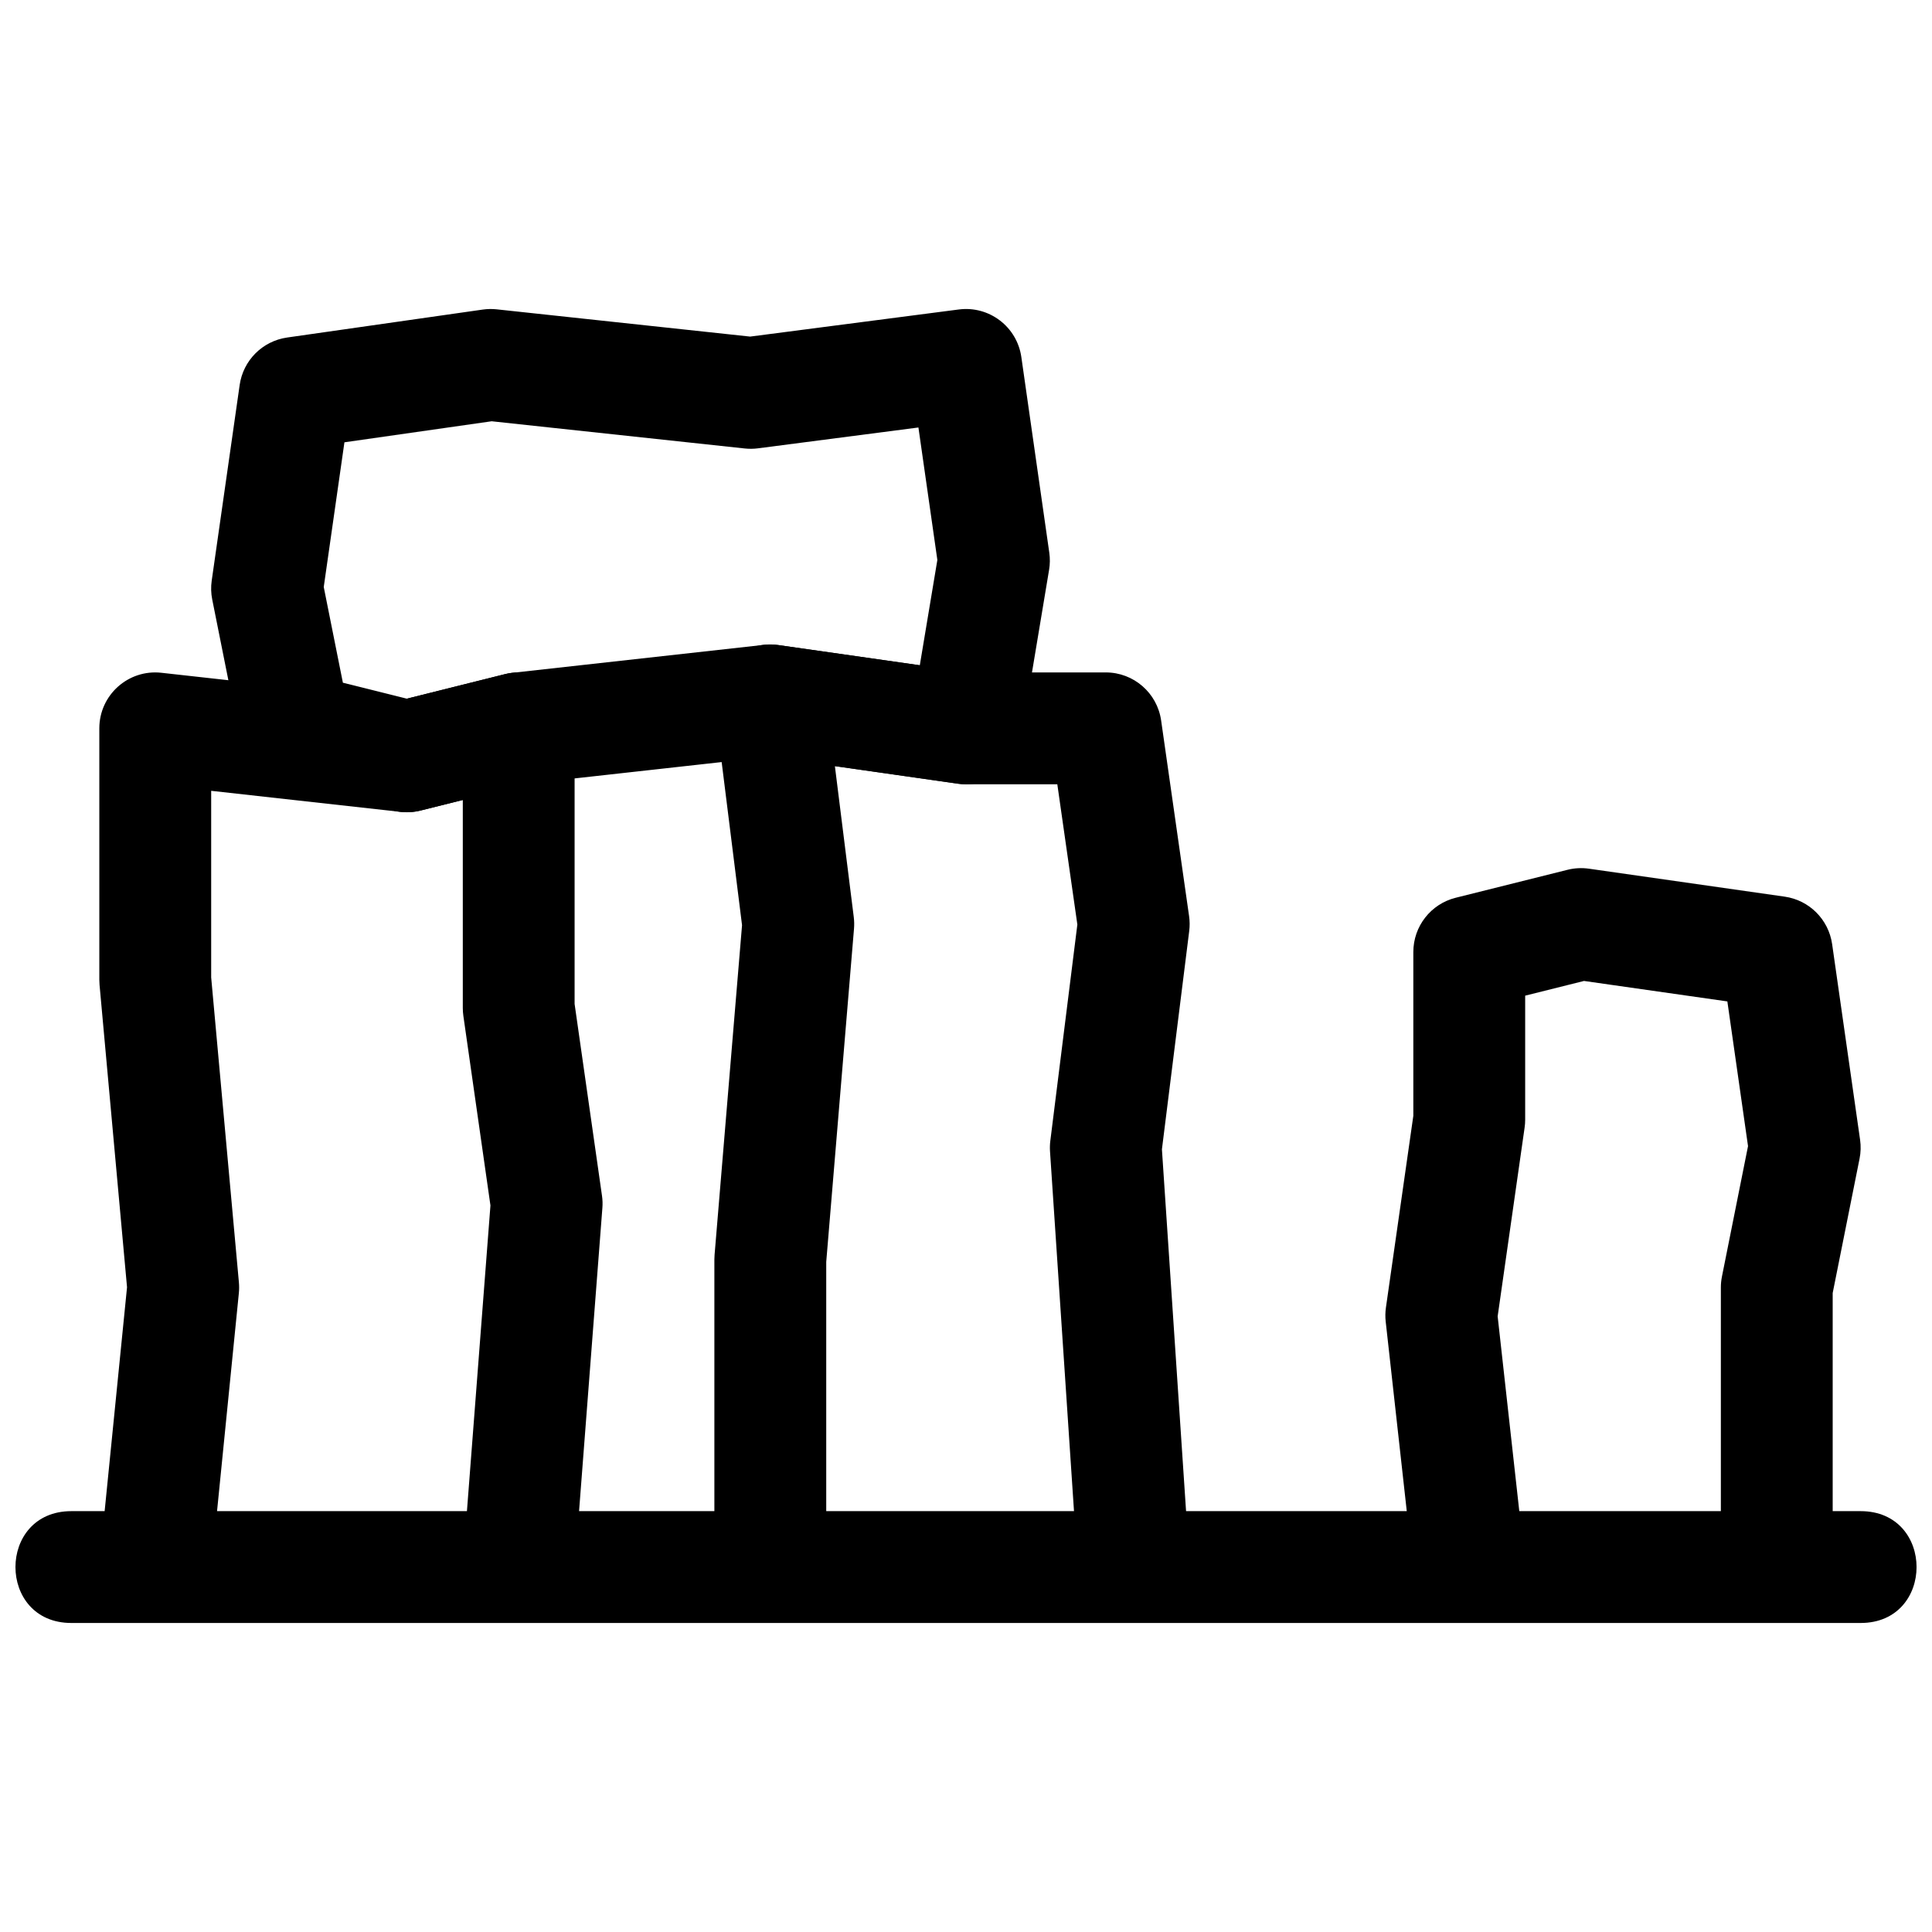 <?xml version="1.0" encoding="UTF-8"?>
<!-- Uploaded to: ICON Repo, www.svgrepo.com, Generator: ICON Repo Mixer Tools -->
<svg width="800px" height="800px" version="1.1" viewBox="144 144 512 512" xmlns="http://www.w3.org/2000/svg">
 <defs>
  <clipPath id="a">
   <path d="m148.09 314h503.81v261h-503.81z"/>
  </clipPath>
 </defs>
 <g clip-path="url(#a)">
  <path d="m458.32 544.47h58.488l-5.582-50.227c-0.137-1.242-0.117-2.496 0.059-3.731l7.262-50.82v-43.402c0-6.797 4.625-12.727 11.223-14.375l29.637-7.41c1.859-0.465 3.793-0.562 5.688-0.293l51.863 7.41c6.519 0.93 11.645 6.055 12.574 12.574l7.41 51.863c0.238 1.66 0.191 3.352-0.141 5l-7.121 35.605v57.805h7.41c19.758 0 19.758 29.637 0 29.637h-474.18c-19.754 0-19.754-29.637 0-29.637h8.82l5.934-59.34-7.281-80.09-0.062-1.34v-66.68c0-8.832 7.676-15.703 16.453-14.727l64.035 7.113 27.051-6.762c9.355-2.34 18.414 4.734 18.414 14.375v73.035l7.258 50.82c0.156 1.07 0.191 2.156 0.105 3.231l-6.18 80.363h35.859v-66.68l0.051-1.23 7.281-87.371-7.215-57.738c-1.215-9.695 7.125-17.891 16.797-16.508l50.82 7.258h35.992c7.375 0 13.625 5.422 14.668 12.723l7.41 51.863c0.188 1.305 0.199 2.629 0.035 3.934l-7.234 57.863zm-251.02-57.797-5.781 57.797h66.223l6.231-81.012-7.18-50.254c-0.098-0.695-0.148-1.395-0.148-2.094v-55.113l-11.223 2.809c-1.711 0.426-3.481 0.543-5.231 0.352l-50.227-5.582v49.453l7.348 80.828c0.086 0.938 0.082 1.879-0.012 2.816zm356.48-82.711-15.594 3.898v32.883c0 0.703-0.051 1.402-0.152 2.098l-7.141 50 5.734 51.629h53.418v-59.27c0-0.977 0.098-1.949 0.289-2.906l6.91-34.559-5.477-38.348zm-165.87-52.273-32.656-4.664 5.004 40.02c0.125 1.02 0.148 2.047 0.062 3.07l-7.359 88.293v66.062h65.66l-6.356-95.332c-0.062-0.941-0.035-1.887 0.082-2.82l7.164-57.305-5.312-37.176h-24.191c-0.703 0-1.402-0.051-2.098-0.148z" fill-rule="evenodd"/>
 </g>
 <path d="m274.3 255.64 67.074 7.211c1.164 0.125 2.336 0.113 3.496-0.039l42.523-5.523 5.016 35.109-4.652 27.91-37.531-5.359c-1.234-0.176-2.488-0.195-3.731-0.059l-66.68 7.41c-0.66 0.07-1.316 0.188-1.961 0.352l-26.039 6.508-16.945-4.234-5.074-25.363 5.481-38.348zm73.598 88.91 50 7.144c7.969 1.137 15.391-4.293 16.711-12.234l7.41-44.453c0.25-1.5 0.27-3.027 0.055-4.531l-7.41-51.863c-1.148-8.027-8.535-13.645-16.578-12.598l-55.289 7.184-67.172-7.223c-1.223-0.133-2.461-0.109-3.68 0.062l-51.863 7.41c-6.519 0.934-11.641 6.055-12.57 12.574l-7.41 51.863c-0.238 1.664-0.191 3.352 0.141 5l7.406 37.047c1.125 5.613 5.383 10.078 10.938 11.469l29.637 7.41c2.359 0.59 4.828 0.59 7.188 0l28.668-7.168z" fill-rule="evenodd"/>
</svg>